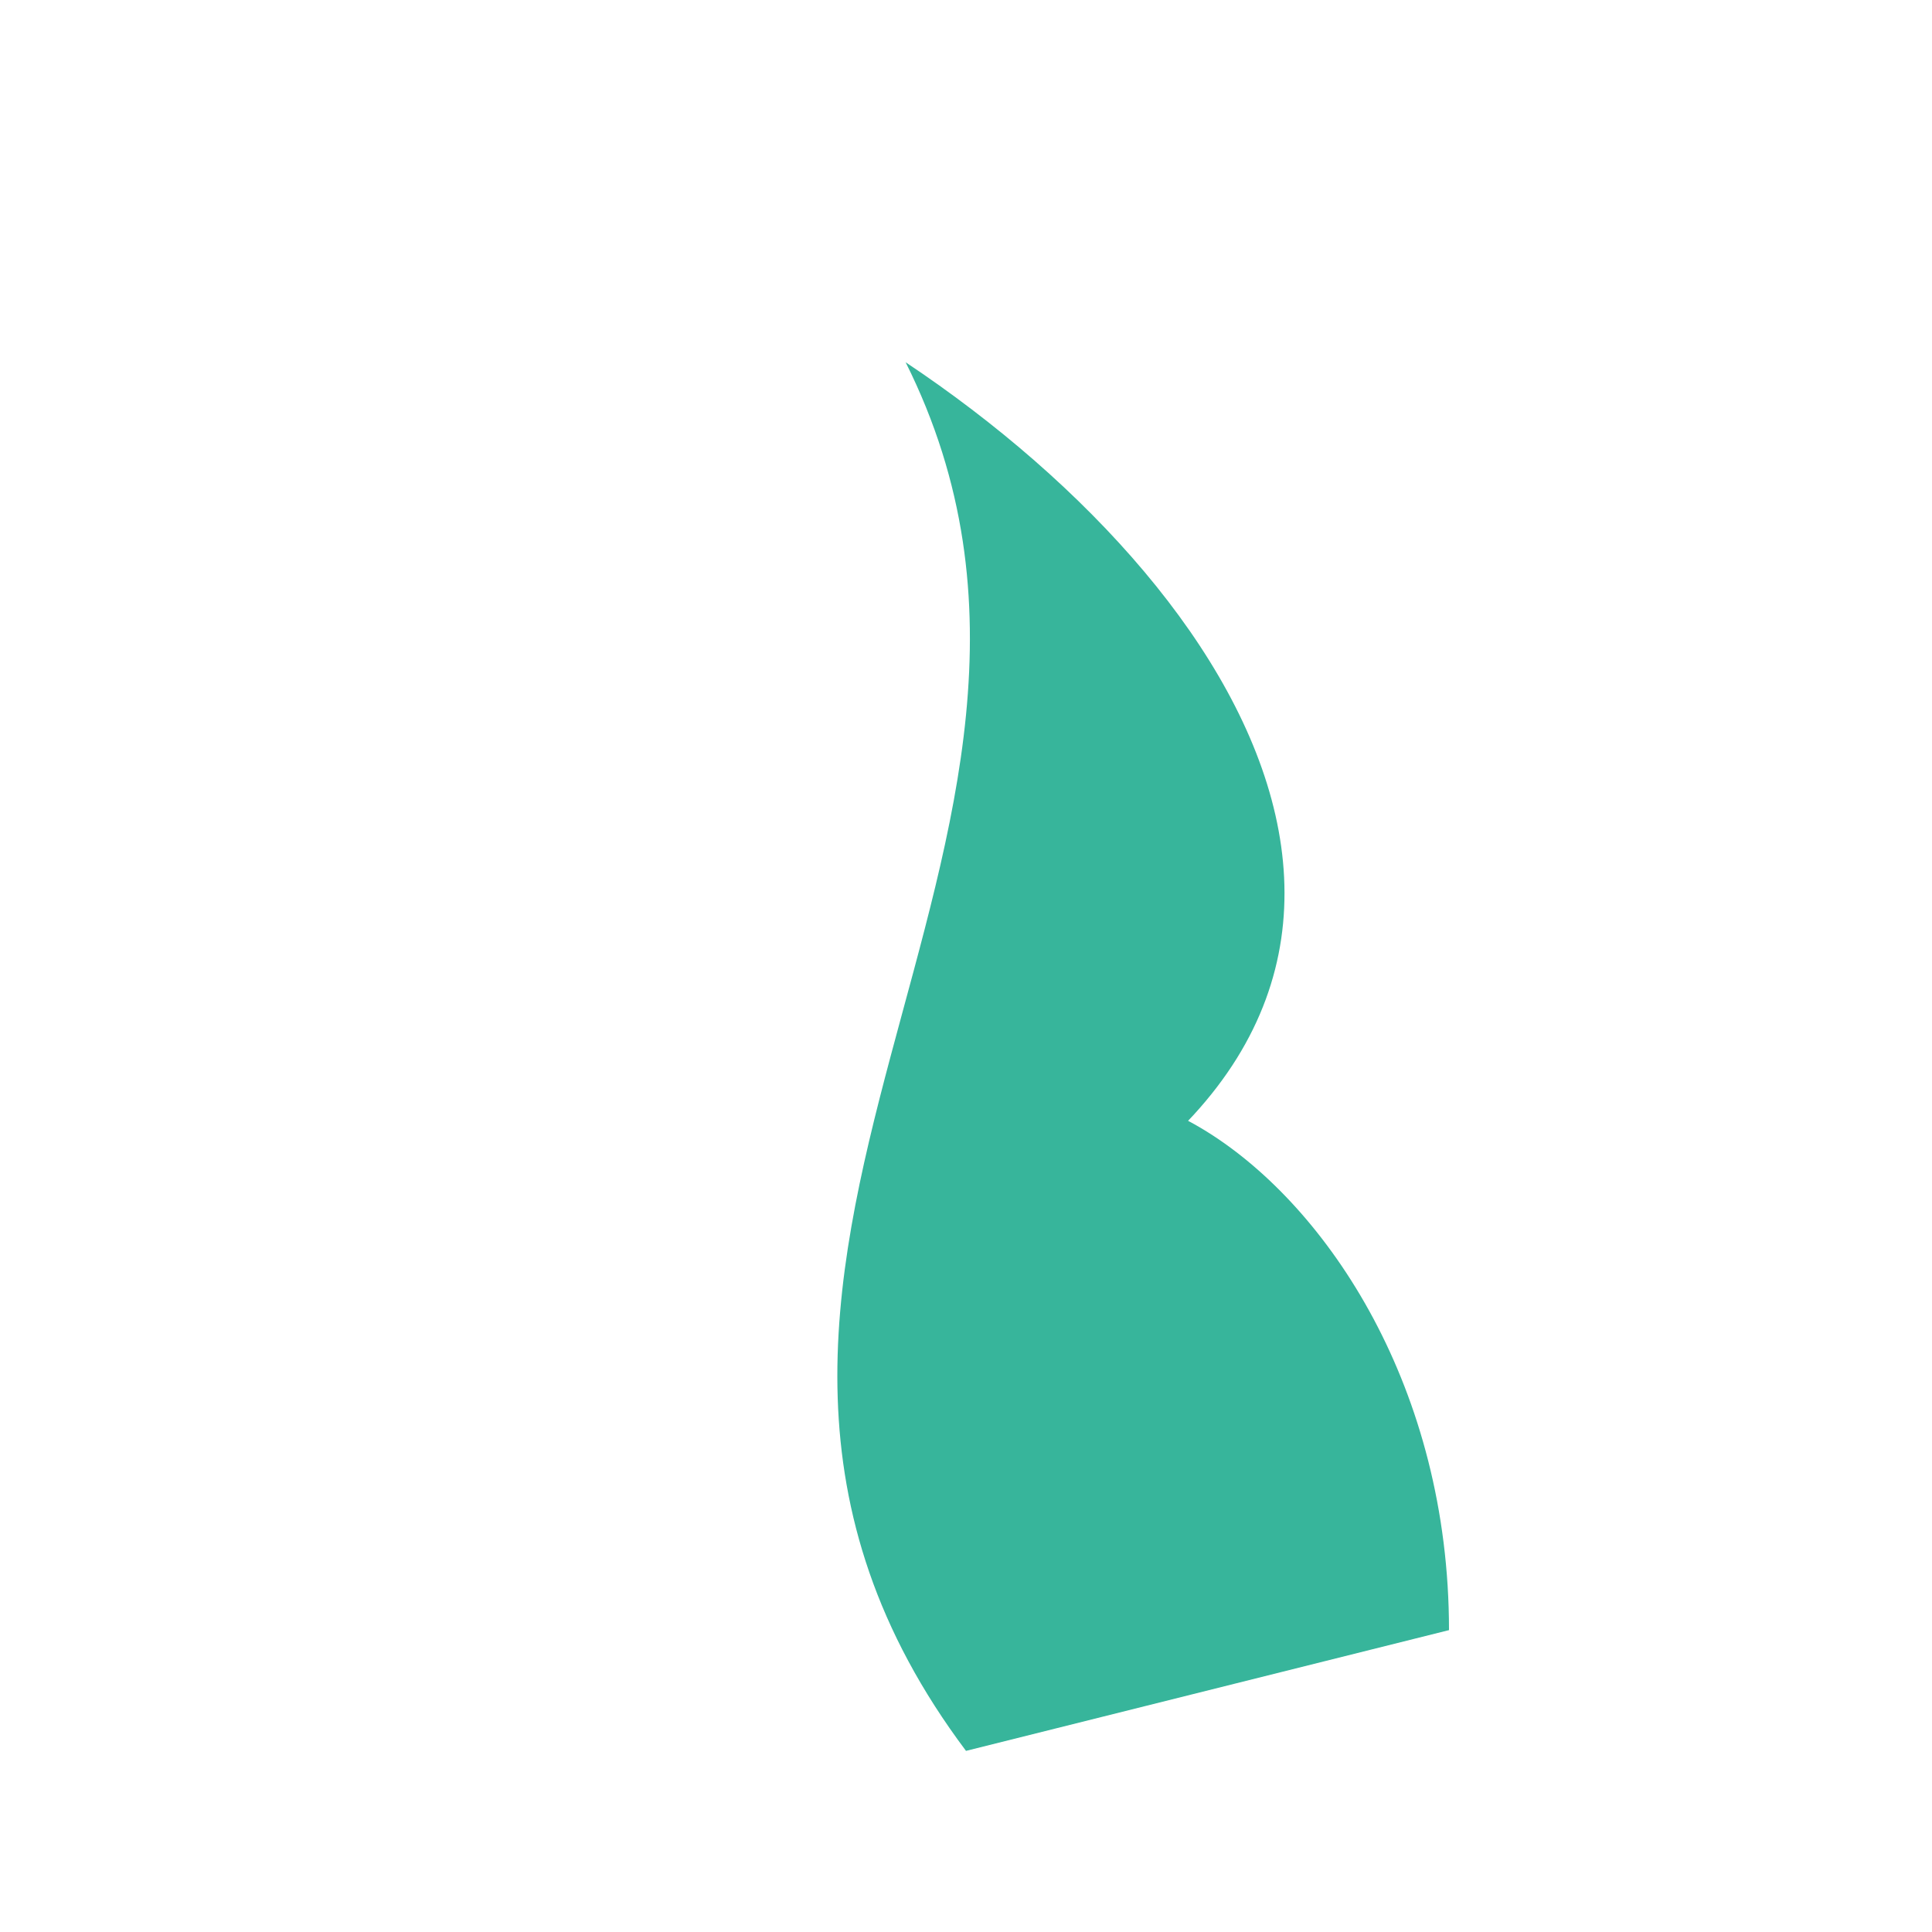 <?xml version="1.0" encoding="UTF-8"?>
<svg xmlns="http://www.w3.org/2000/svg" width="32" height="32" viewBox="0 0 32 32"><path d="M16 29C10 21 19 14 15 6c6 4 10 11 1 15 0-6 8-2 8 6z" fill="#37B59B"/></svg>